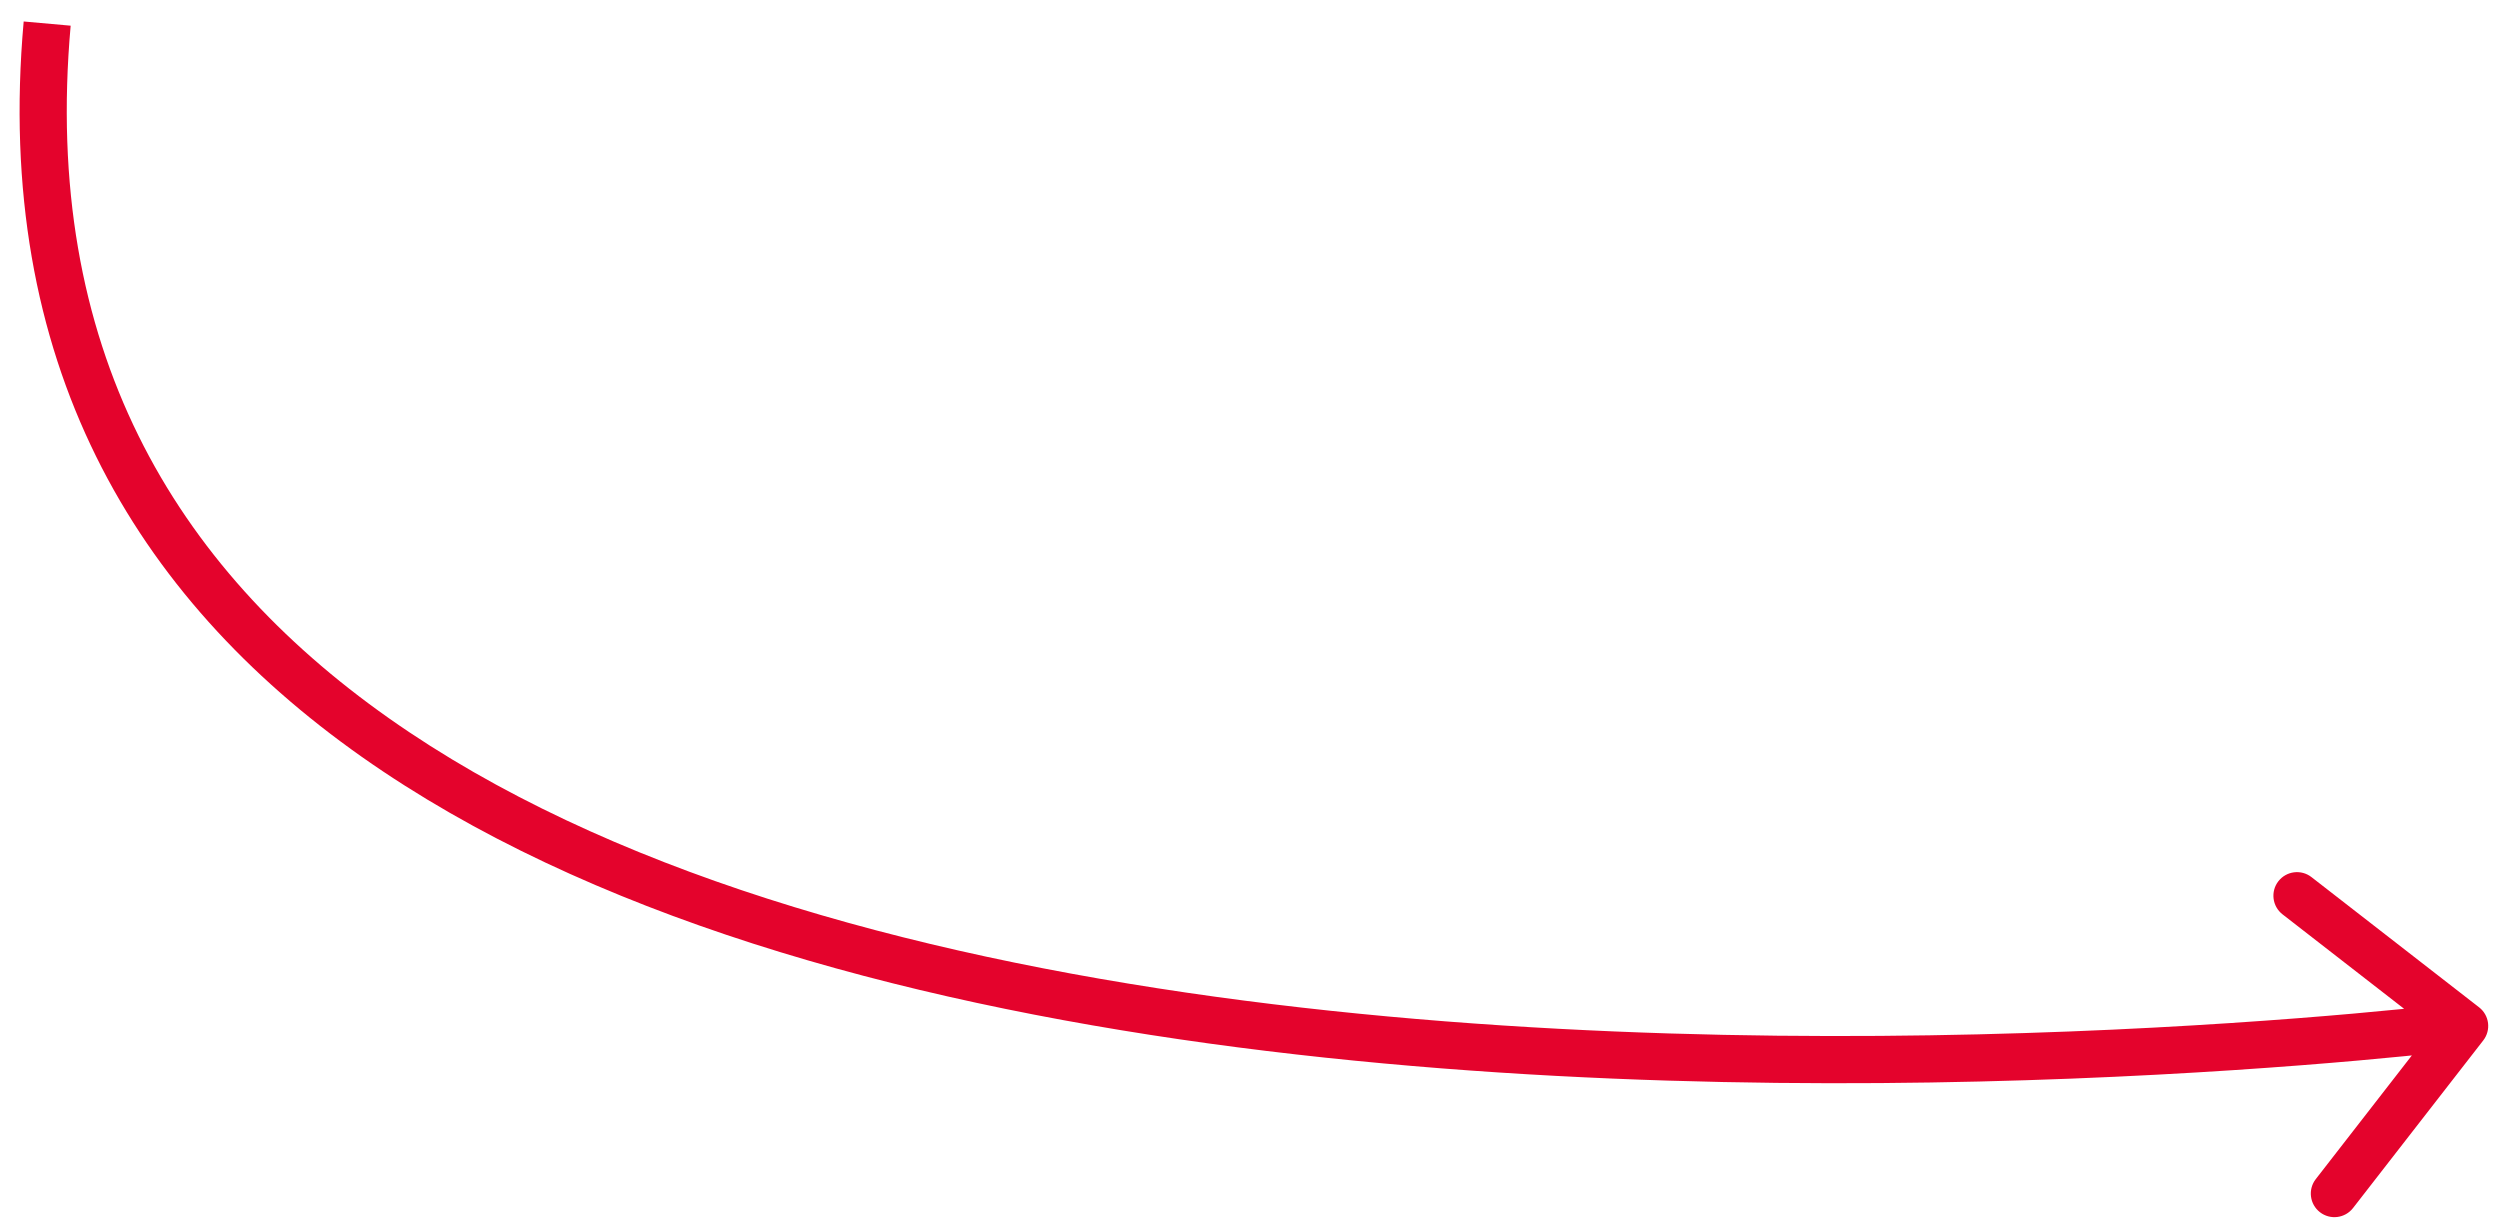 <?xml version="1.0" encoding="UTF-8"?> <svg xmlns="http://www.w3.org/2000/svg" width="106" height="52" viewBox="0 0 106 52" fill="none"><path d="M105.113 42.71C105.55 43.049 105.629 43.677 105.29 44.114L99.768 51.221C99.43 51.657 98.801 51.736 98.365 51.397C97.929 51.058 97.85 50.43 98.189 49.994L103.097 43.676L96.779 38.768C96.343 38.429 96.264 37.801 96.603 37.365C96.942 36.929 97.57 36.85 98.006 37.189L105.113 42.71ZM104.5 43.5C104.625 44.492 104.624 44.492 104.623 44.492C104.622 44.492 104.621 44.493 104.619 44.493C104.615 44.493 104.61 44.494 104.603 44.495C104.589 44.497 104.569 44.499 104.543 44.502C104.49 44.509 104.411 44.518 104.308 44.53C104.102 44.554 103.798 44.589 103.402 44.632C102.61 44.718 101.451 44.836 99.979 44.967C97.036 45.228 92.839 45.538 87.82 45.734C77.788 46.126 64.443 46.064 51.238 44.241C38.055 42.42 24.899 38.829 15.33 32.083C5.695 25.29 -0.281 15.303 1.004 0.911L2.996 1.089C1.781 14.697 7.368 24.023 16.483 30.448C25.664 36.921 38.445 40.455 51.512 42.259C64.557 44.061 77.775 44.124 87.742 43.735C92.723 43.541 96.886 43.233 99.802 42.975C101.26 42.845 102.406 42.728 103.186 42.644C103.576 42.602 103.875 42.567 104.075 42.544C104.176 42.532 104.251 42.523 104.301 42.517C104.327 42.514 104.345 42.511 104.358 42.51C104.364 42.509 104.369 42.509 104.371 42.508C104.373 42.508 104.374 42.508 104.375 42.508C104.375 42.508 104.375 42.508 104.5 43.5Z" fill="#E4032C"></path></svg> 
